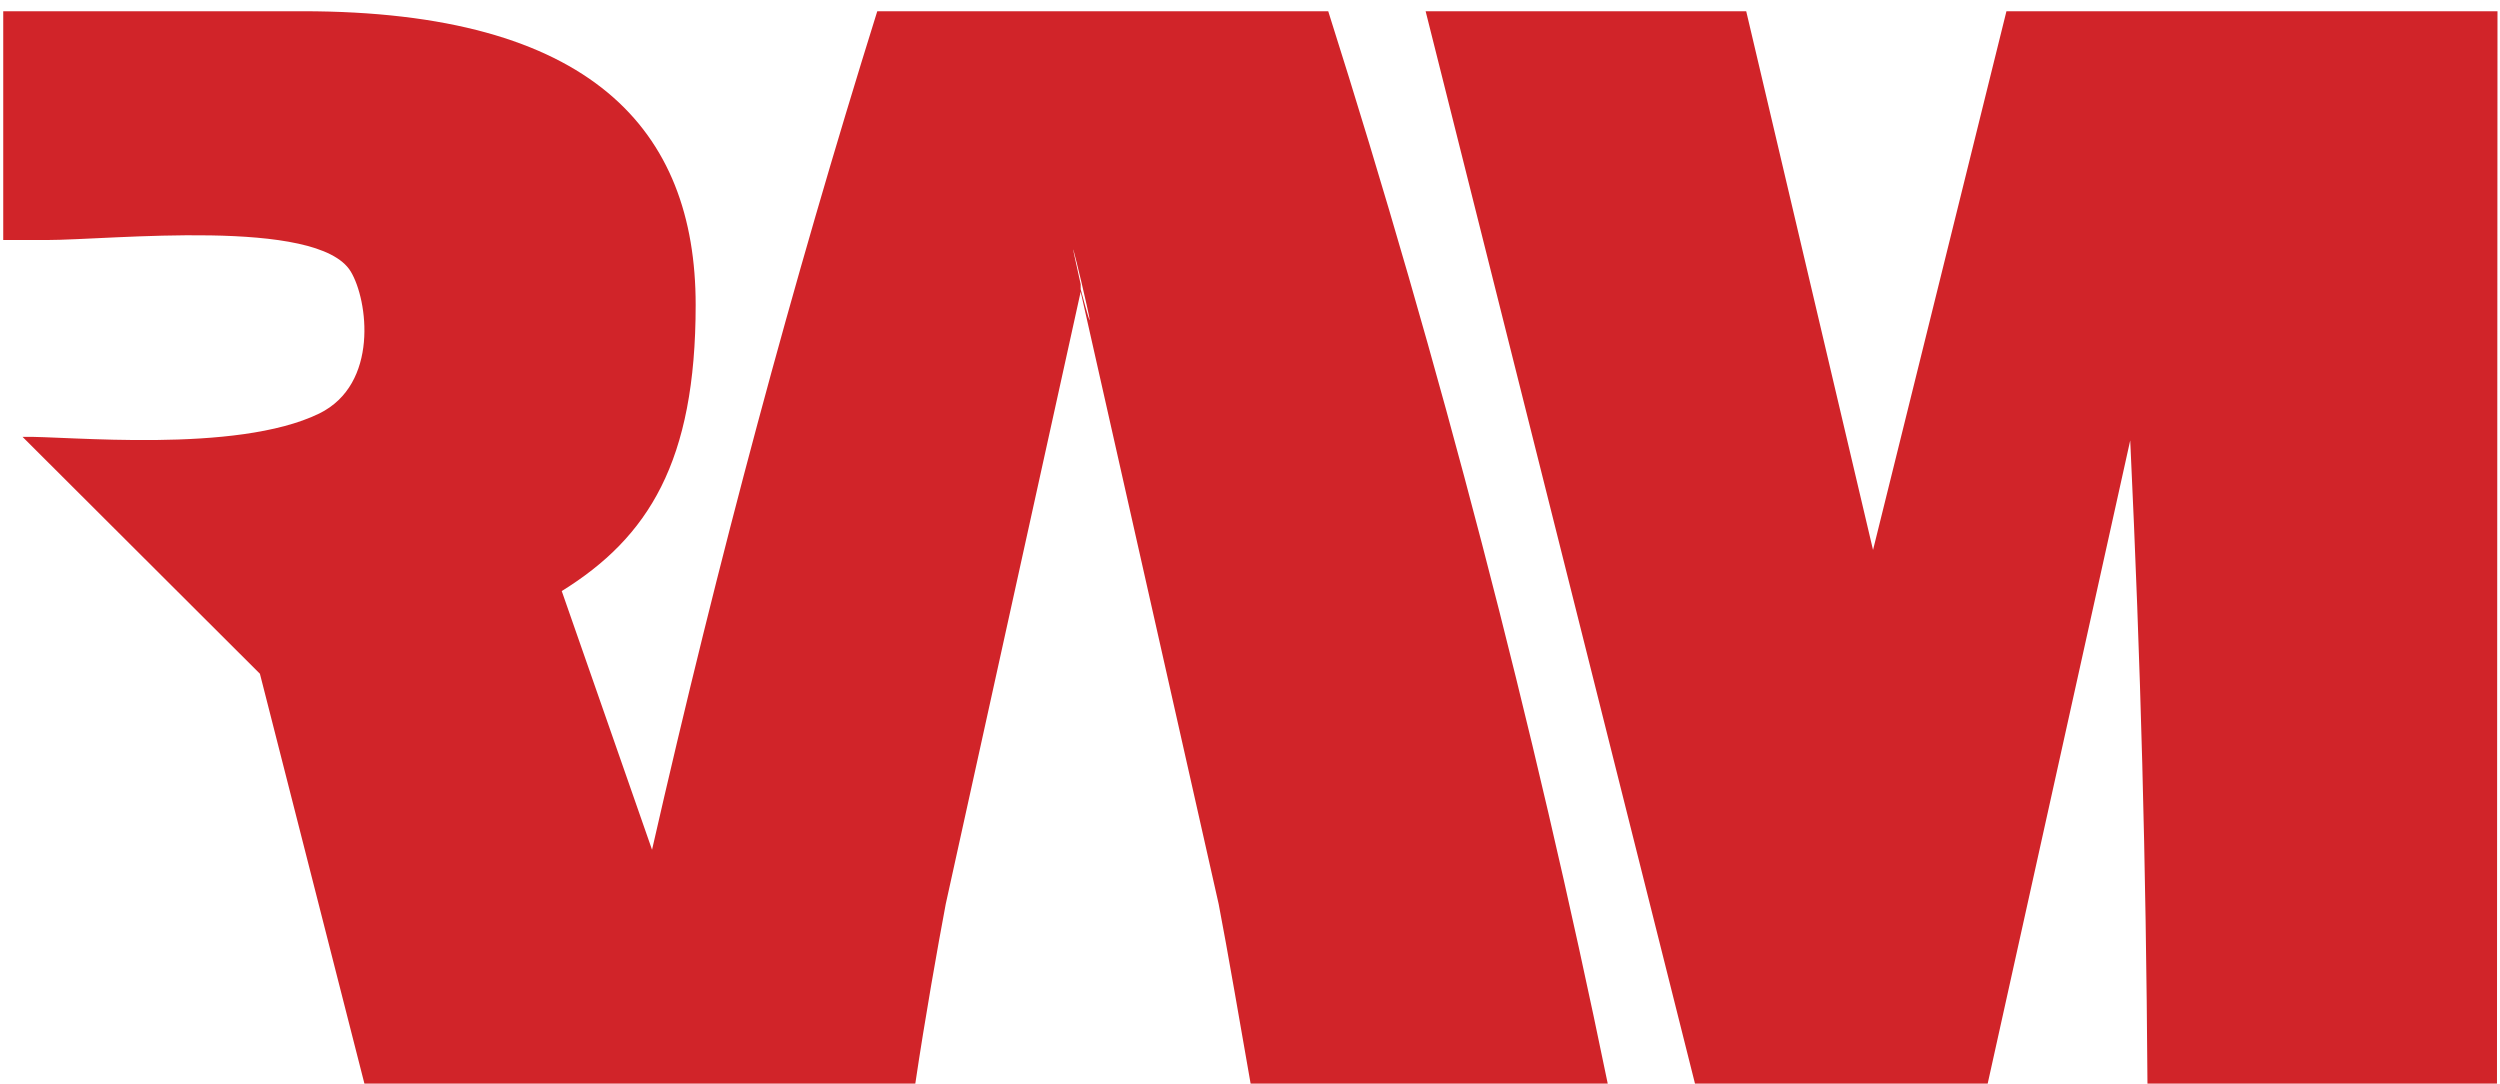 <?xml version="1.0" encoding="UTF-8"?> <svg xmlns="http://www.w3.org/2000/svg" width="196" height="85" viewBox="0 0 196 85" fill="none"> <path d="M84.725 22.675V22.278C82.617 12.932 87.072 31.425 84.725 22.675ZM126.046 84.955C120.211 56.568 112.896 28.505 104.133 0.881H68.778C62.056 22.397 56.33 43.754 51.12 66.621L44.041 46.339C50.841 42.123 54.54 36.197 54.54 23.908C54.54 10.188 46.387 0.881 23.718 0.881H0.254V18.818H3.634C8.685 18.818 24.911 17.028 27.496 21.283C28.848 23.511 29.723 30.112 25.03 32.419C18.508 35.601 5.146 34.169 1.765 34.248L20.377 52.821L28.57 84.955H71.76C72.516 79.865 73.51 74.257 74.146 70.876L84.725 22.874L95.543 70.876C96.179 74.138 97.412 81.336 98.048 84.955H126.046ZM195.803 0.881H157.305L146.846 43.117L136.903 0.881H111.769L132.887 84.955H155.834L167.009 34.527C167.844 52.344 168.242 67.416 168.361 84.955H195.763L195.803 0.881Z" fill="#D12429"></path> </svg> 